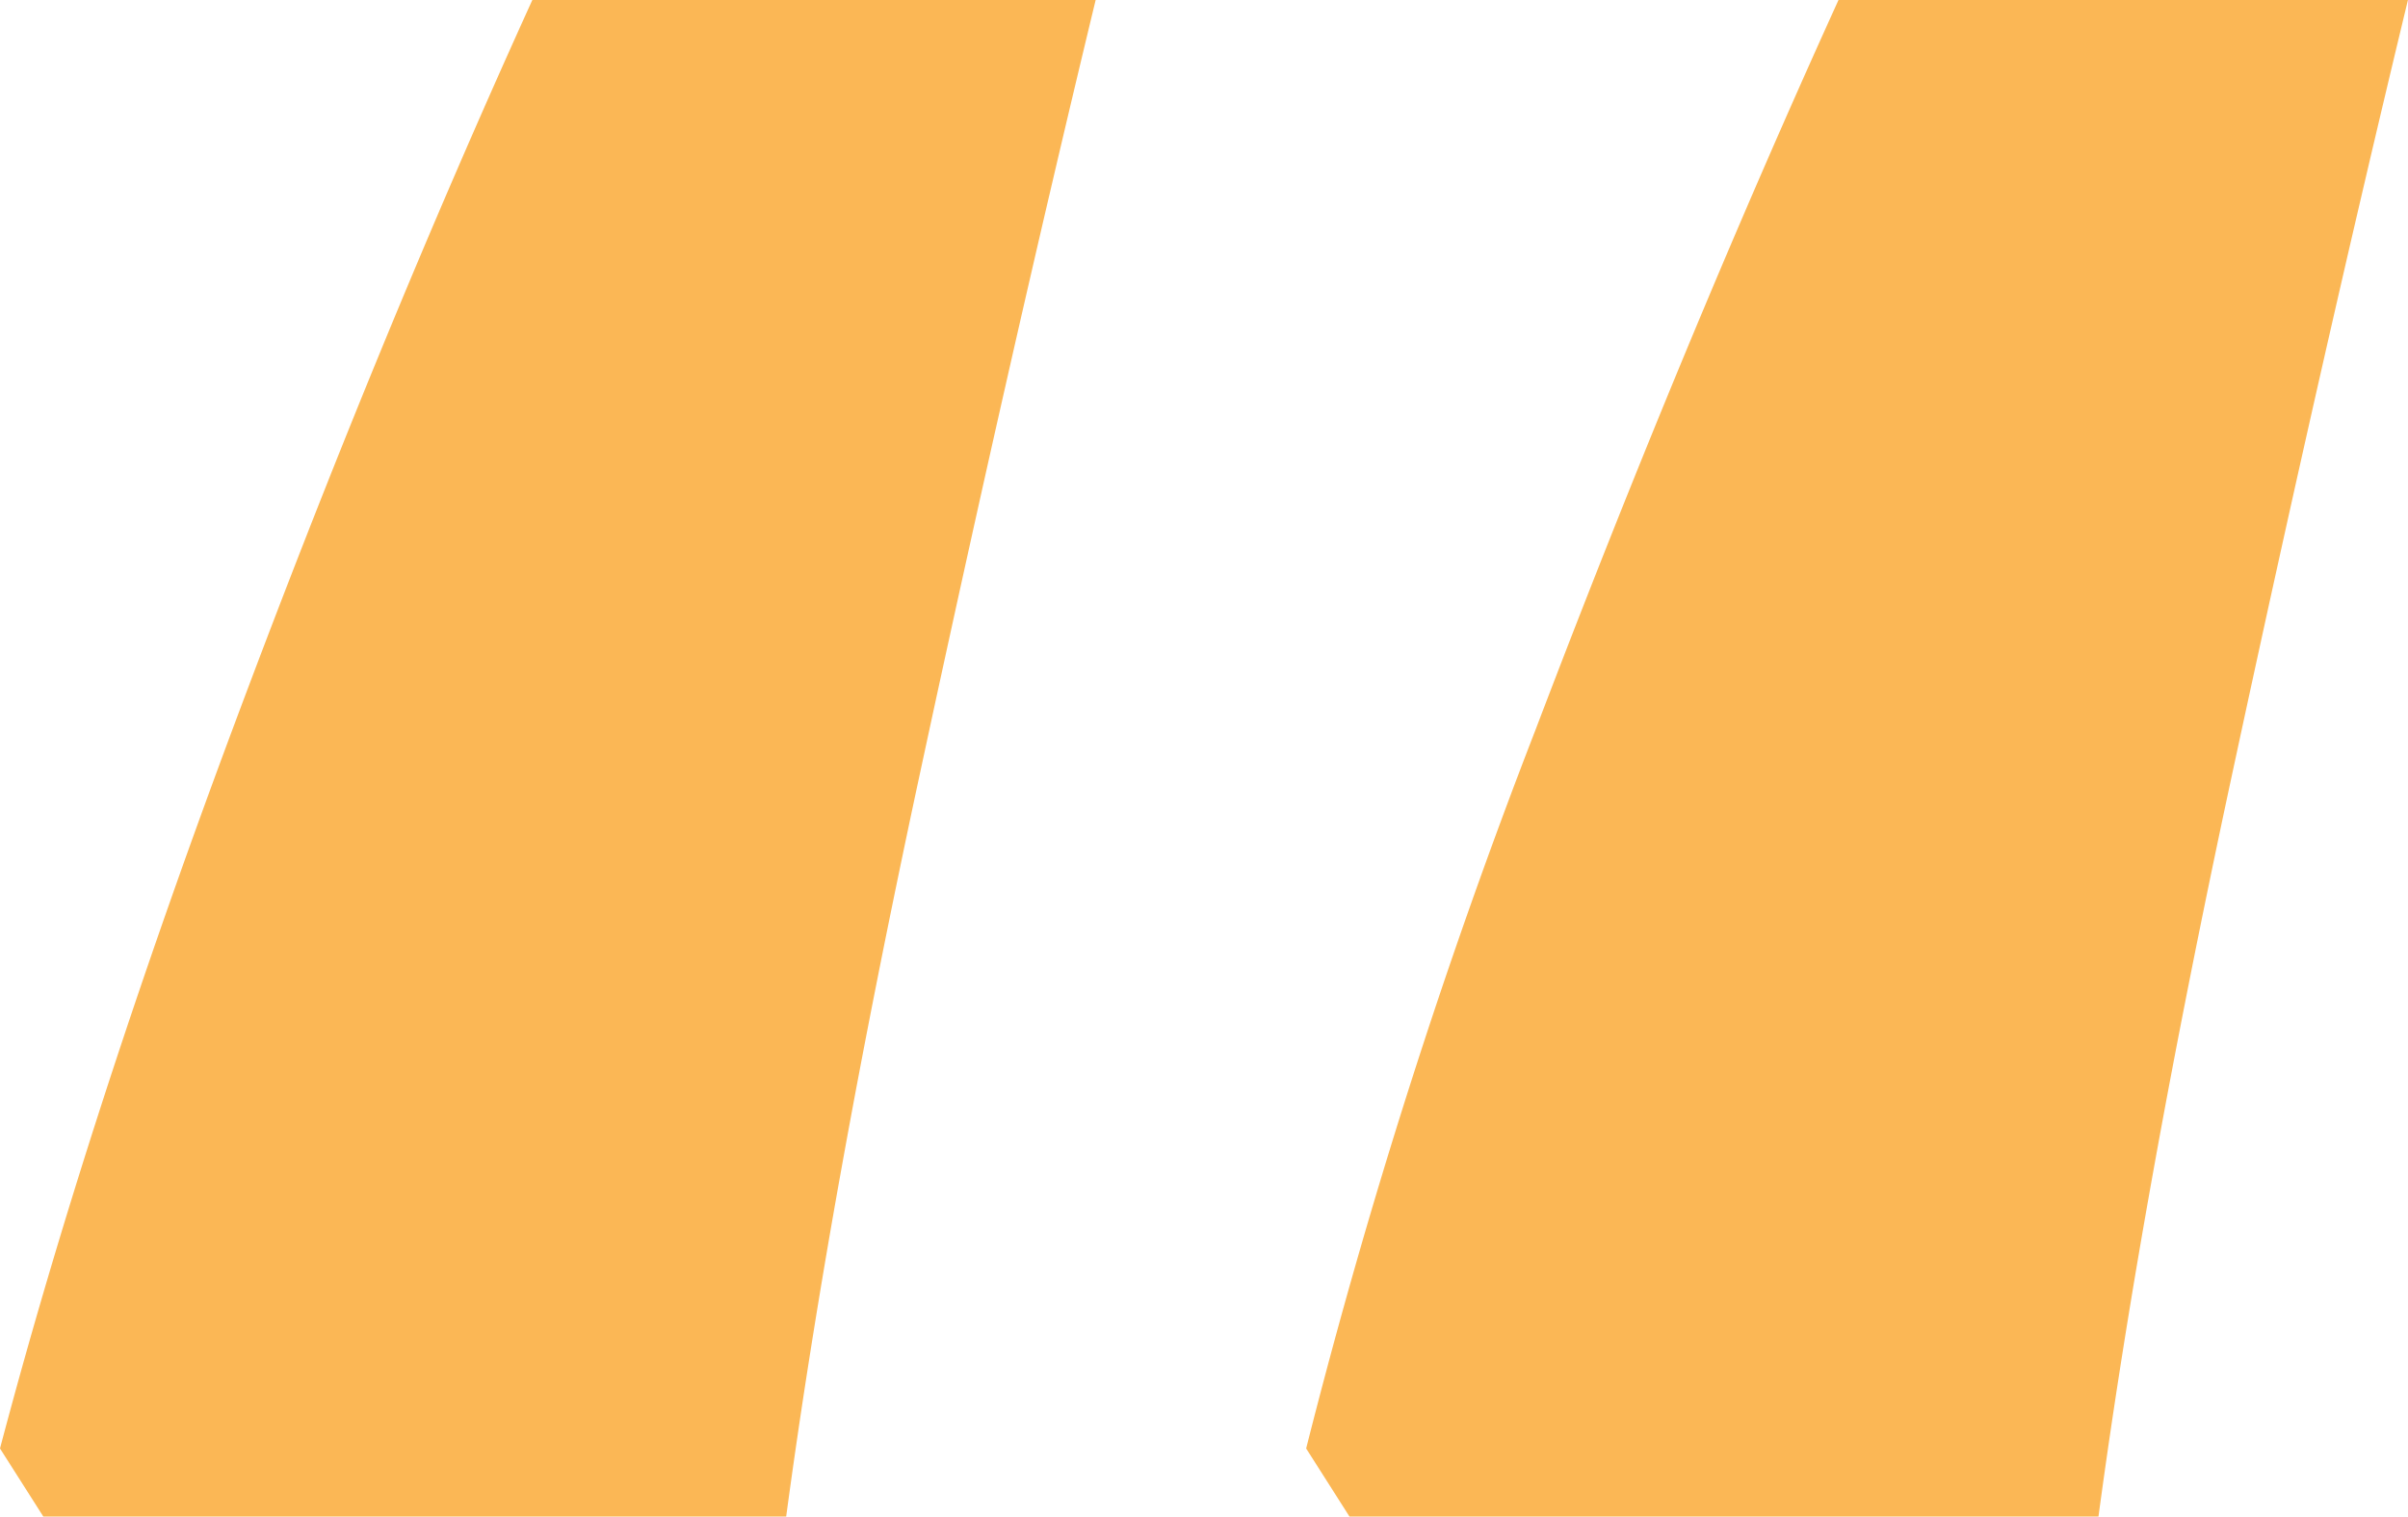 <svg xmlns="http://www.w3.org/2000/svg" width="80.922" height="50.966" viewBox="0 0 80.922 50.966"><defs><style>.a{fill:#fbb755;}</style></defs><path class="a" d="M82,31.74Q79.09,43.805,76.073,57.847T71.6,82.706H46.43l-1.456-2.288a206.846,206.846,0,0,1,7.7-24.131Q57.663,43.181,62.864,31.74Zm-44.1,0q-2.912,12.065-5.929,26.107T27.5,82.706H2.536L1.08,80.418q2.912-11.025,7.8-24.131T18.97,31.74Z" transform="translate(-1.08 -31.74)"/></svg>
